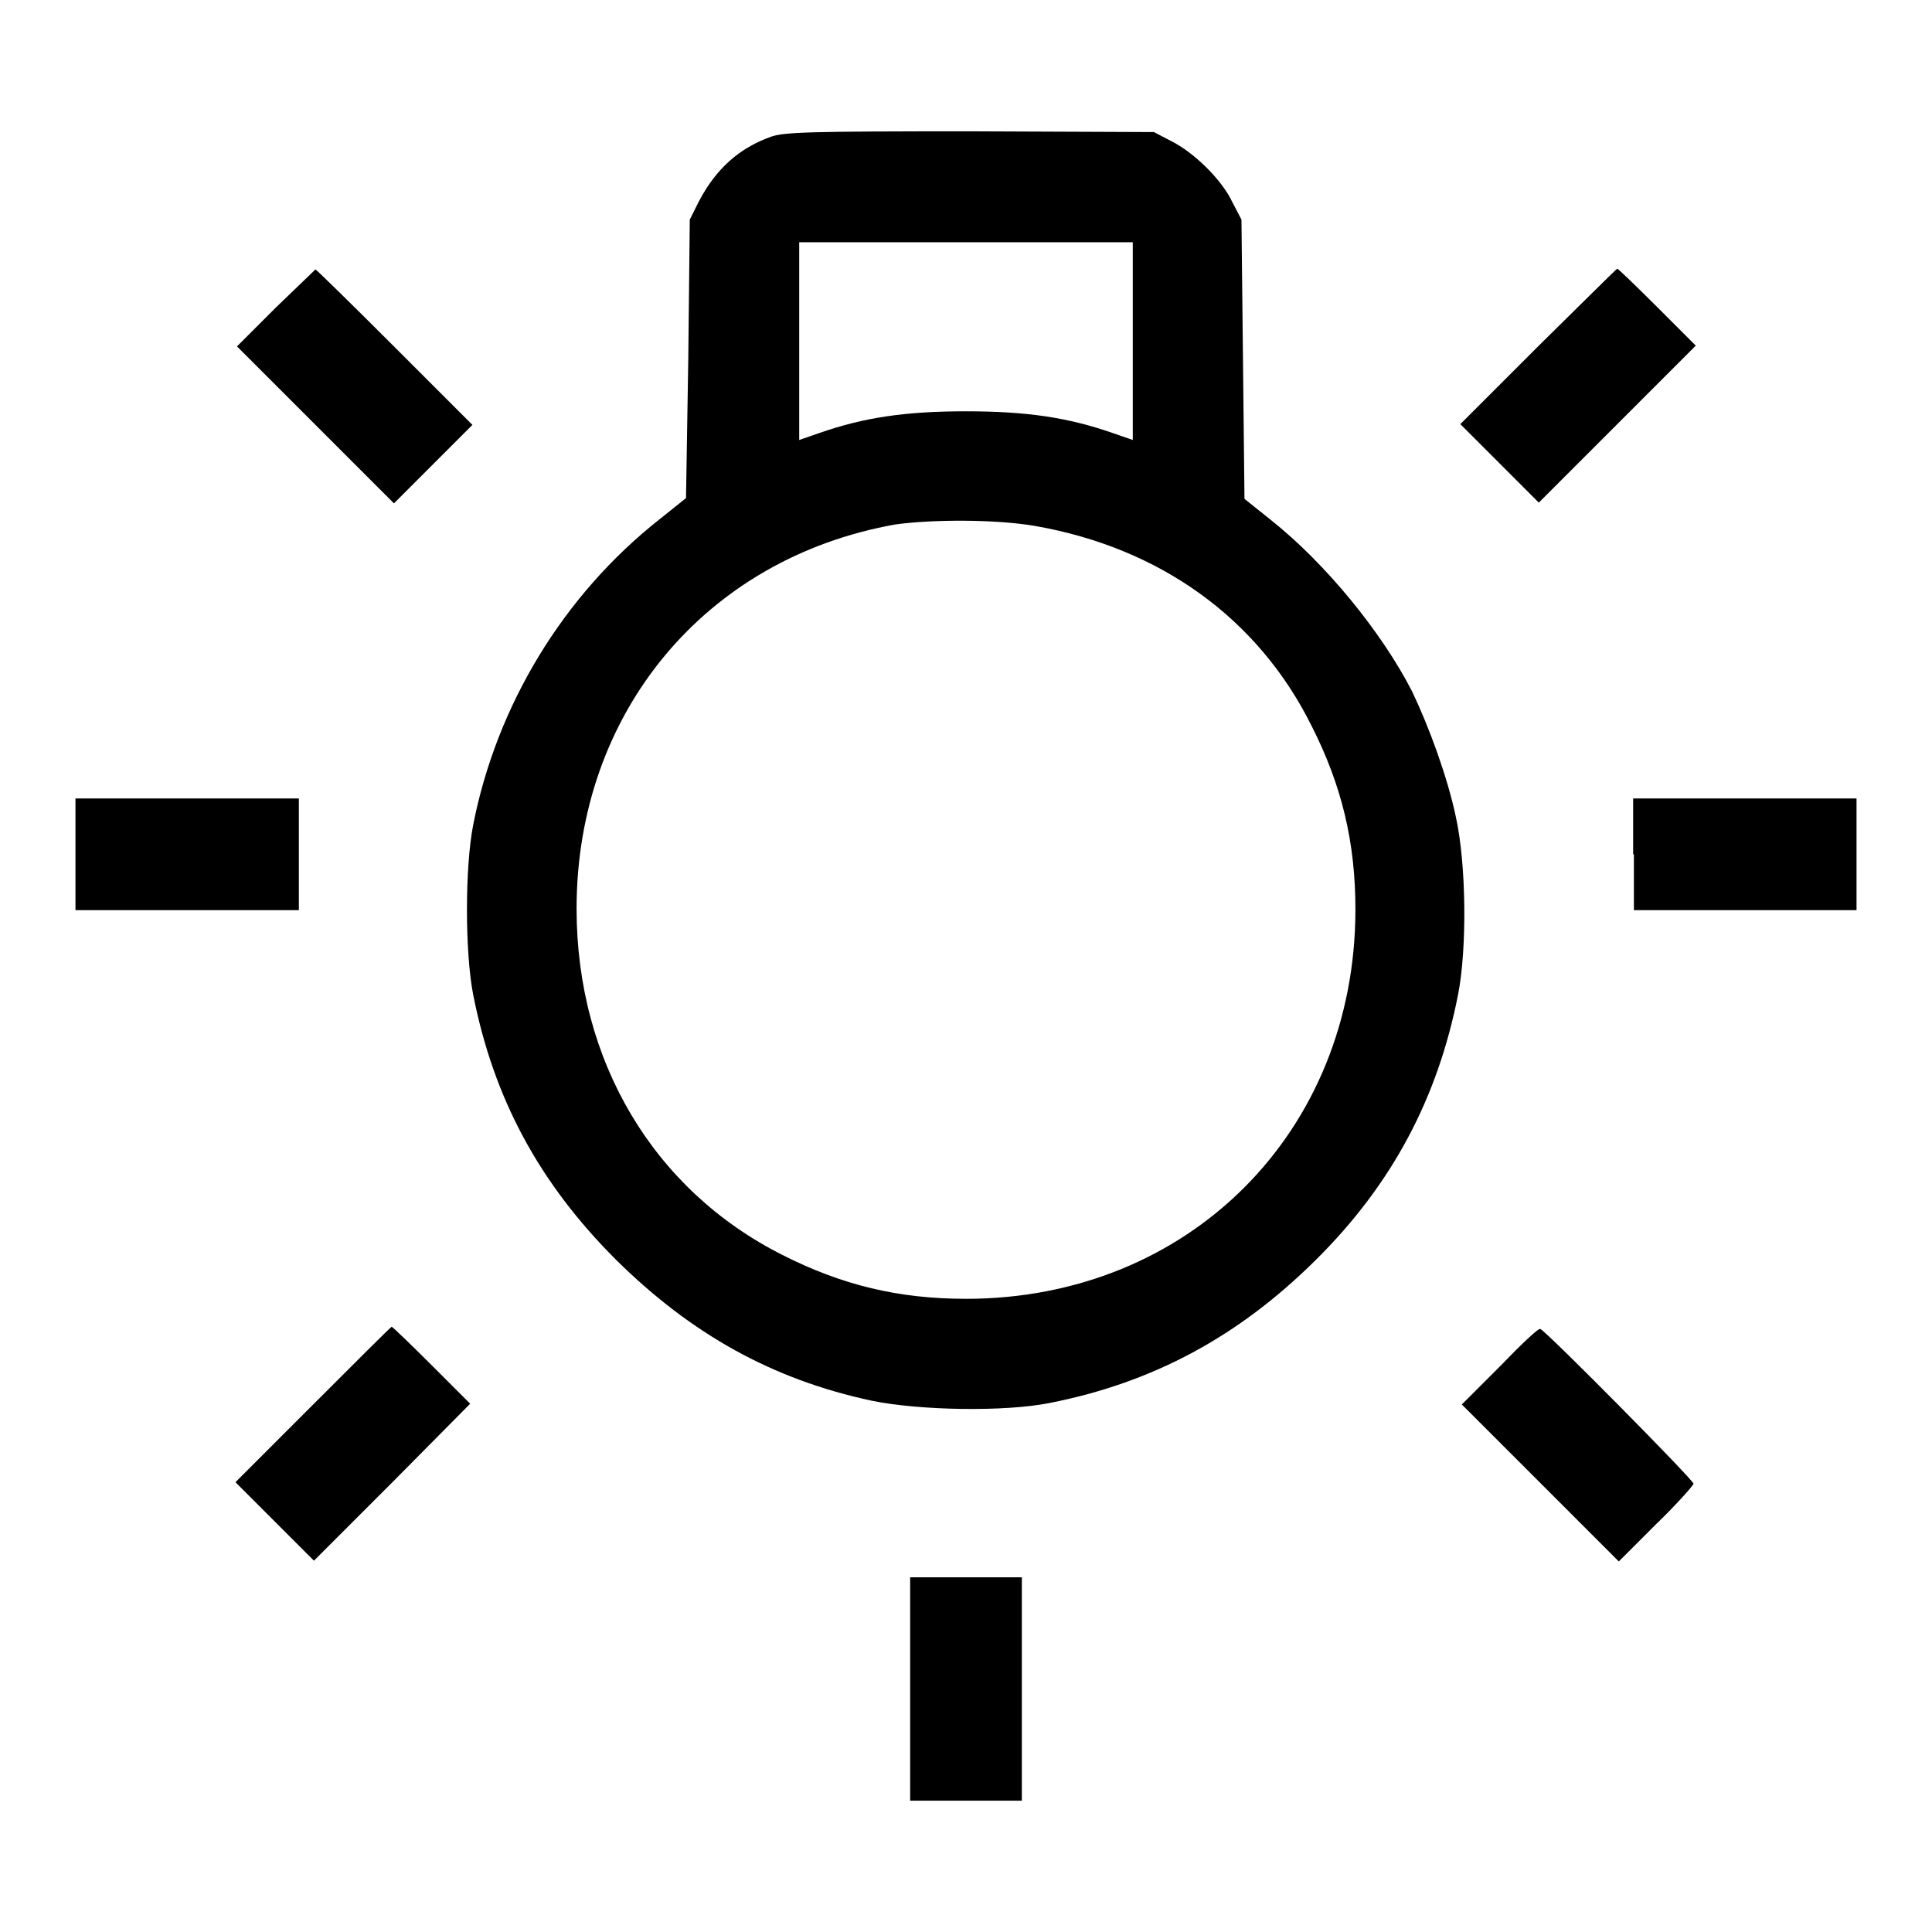 <?xml version="1.0" encoding="utf-8"?>
<!-- Svg Vector Icons : http://www.onlinewebfonts.com/icon -->
<!DOCTYPE svg PUBLIC "-//W3C//DTD SVG 1.1//EN" "http://www.w3.org/Graphics/SVG/1.1/DTD/svg11.dtd">
<svg version="1.1" xmlns="http://www.w3.org/2000/svg" xmlns:xlink="http://www.w3.org/1999/xlink" x="0px" y="0px" viewBox="0 0 256 256" enable-background="new 0 0 256 256" xml:space="preserve">
<g><g><g><path fill="#000000" d="M102.2,18.1c-4.2,1.5-7.3,4.2-9.6,8.6l-1.2,2.4l-0.2,18.5L90.9,66l-3.5,2.8c-12.8,10.1-21.6,24.7-24.7,40.5c-1.1,5.6-1.1,16.9,0,22.5c2.7,13.7,8.7,24.9,18.9,35.1c10,9.9,20.8,15.9,33.9,18.7c6.3,1.3,17.6,1.5,23.6,0.3c13.7-2.7,25-8.8,35.2-18.9s16.2-21.5,18.9-35.2c1.2-6.1,1.1-17.3-0.3-23.6c-1.1-5.2-3.5-11.8-5.8-16.6c-4-7.8-11.4-16.9-18.7-22.7l-3.5-2.8l-0.2-18.5l-0.2-18.5l-1.2-2.3c-1.4-3-5.1-6.6-8.1-8.1l-2.3-1.2l-24.4-0.1C107.3,17.4,104,17.5,102.2,18.1z M150.1,45.2v13.1l-2.6-0.9c-6-2.1-11.5-2.9-19.5-2.9s-13.5,0.8-19.5,2.9l-2.6,0.9V45.2V32.1H128h22.1L150.1,45.2L150.1,45.2z M137.2,69.7c16.5,2.9,29.5,12.2,36.6,26.5c4,7.9,5.8,15.4,5.8,24.3c0,29.5-22.1,51.6-51.6,51.6c-8.9,0-16.4-1.8-24.3-5.8c-17.1-8.6-27.3-25.7-27.3-45.9c0-25.9,17-46.4,42.2-50.9C123.6,68.8,132,68.8,137.2,69.7z"/><path fill="#000000" d="M36.5,40.8l-5.1,5.1l10.4,10.4l10.4,10.4l5.2-5.2l5.2-5.2L52.3,46c-5.7-5.7-10.4-10.3-10.5-10.3C41.7,35.8,39.3,38.1,36.5,40.8z"/><path fill="#000000" d="M203.7,46l-10.2,10.2l5.2,5.2l5.2,5.2l10.4-10.4l10.4-10.4l-5.1-5.1c-2.8-2.8-5.2-5.1-5.3-5.1S209.4,40.4,203.7,46z"/><path fill="#000000" d="M10,113.2v7.4h14.8h14.8v-7.4v-7.4H24.8H10V113.2z"/><path fill="#000000" d="M216.5,113.2v7.4h14.8H246v-7.4v-7.4h-14.8h-14.8V113.2z"/><path fill="#000000" d="M41.4,186.2l-10.2,10.2l5.2,5.2l5.2,5.2l10.4-10.4L62.3,186l-5.1-5.1c-2.8-2.8-5.2-5.1-5.3-5.1S47.1,180.5,41.4,186.2z"/><path fill="#000000" d="M198.8,181l-5.1,5.1l10.4,10.4l10.4,10.4l4.9-4.9c2.8-2.7,5-5.2,5-5.4c0-0.5-19.8-20.5-20.3-20.5C203.9,175.9,201.5,178.2,198.8,181z"/><path fill="#000000" d="M120.6,223.8v14.8h7.4h7.4v-14.8v-14.8H128h-7.4V223.8z"/></g></g></g>
</svg>